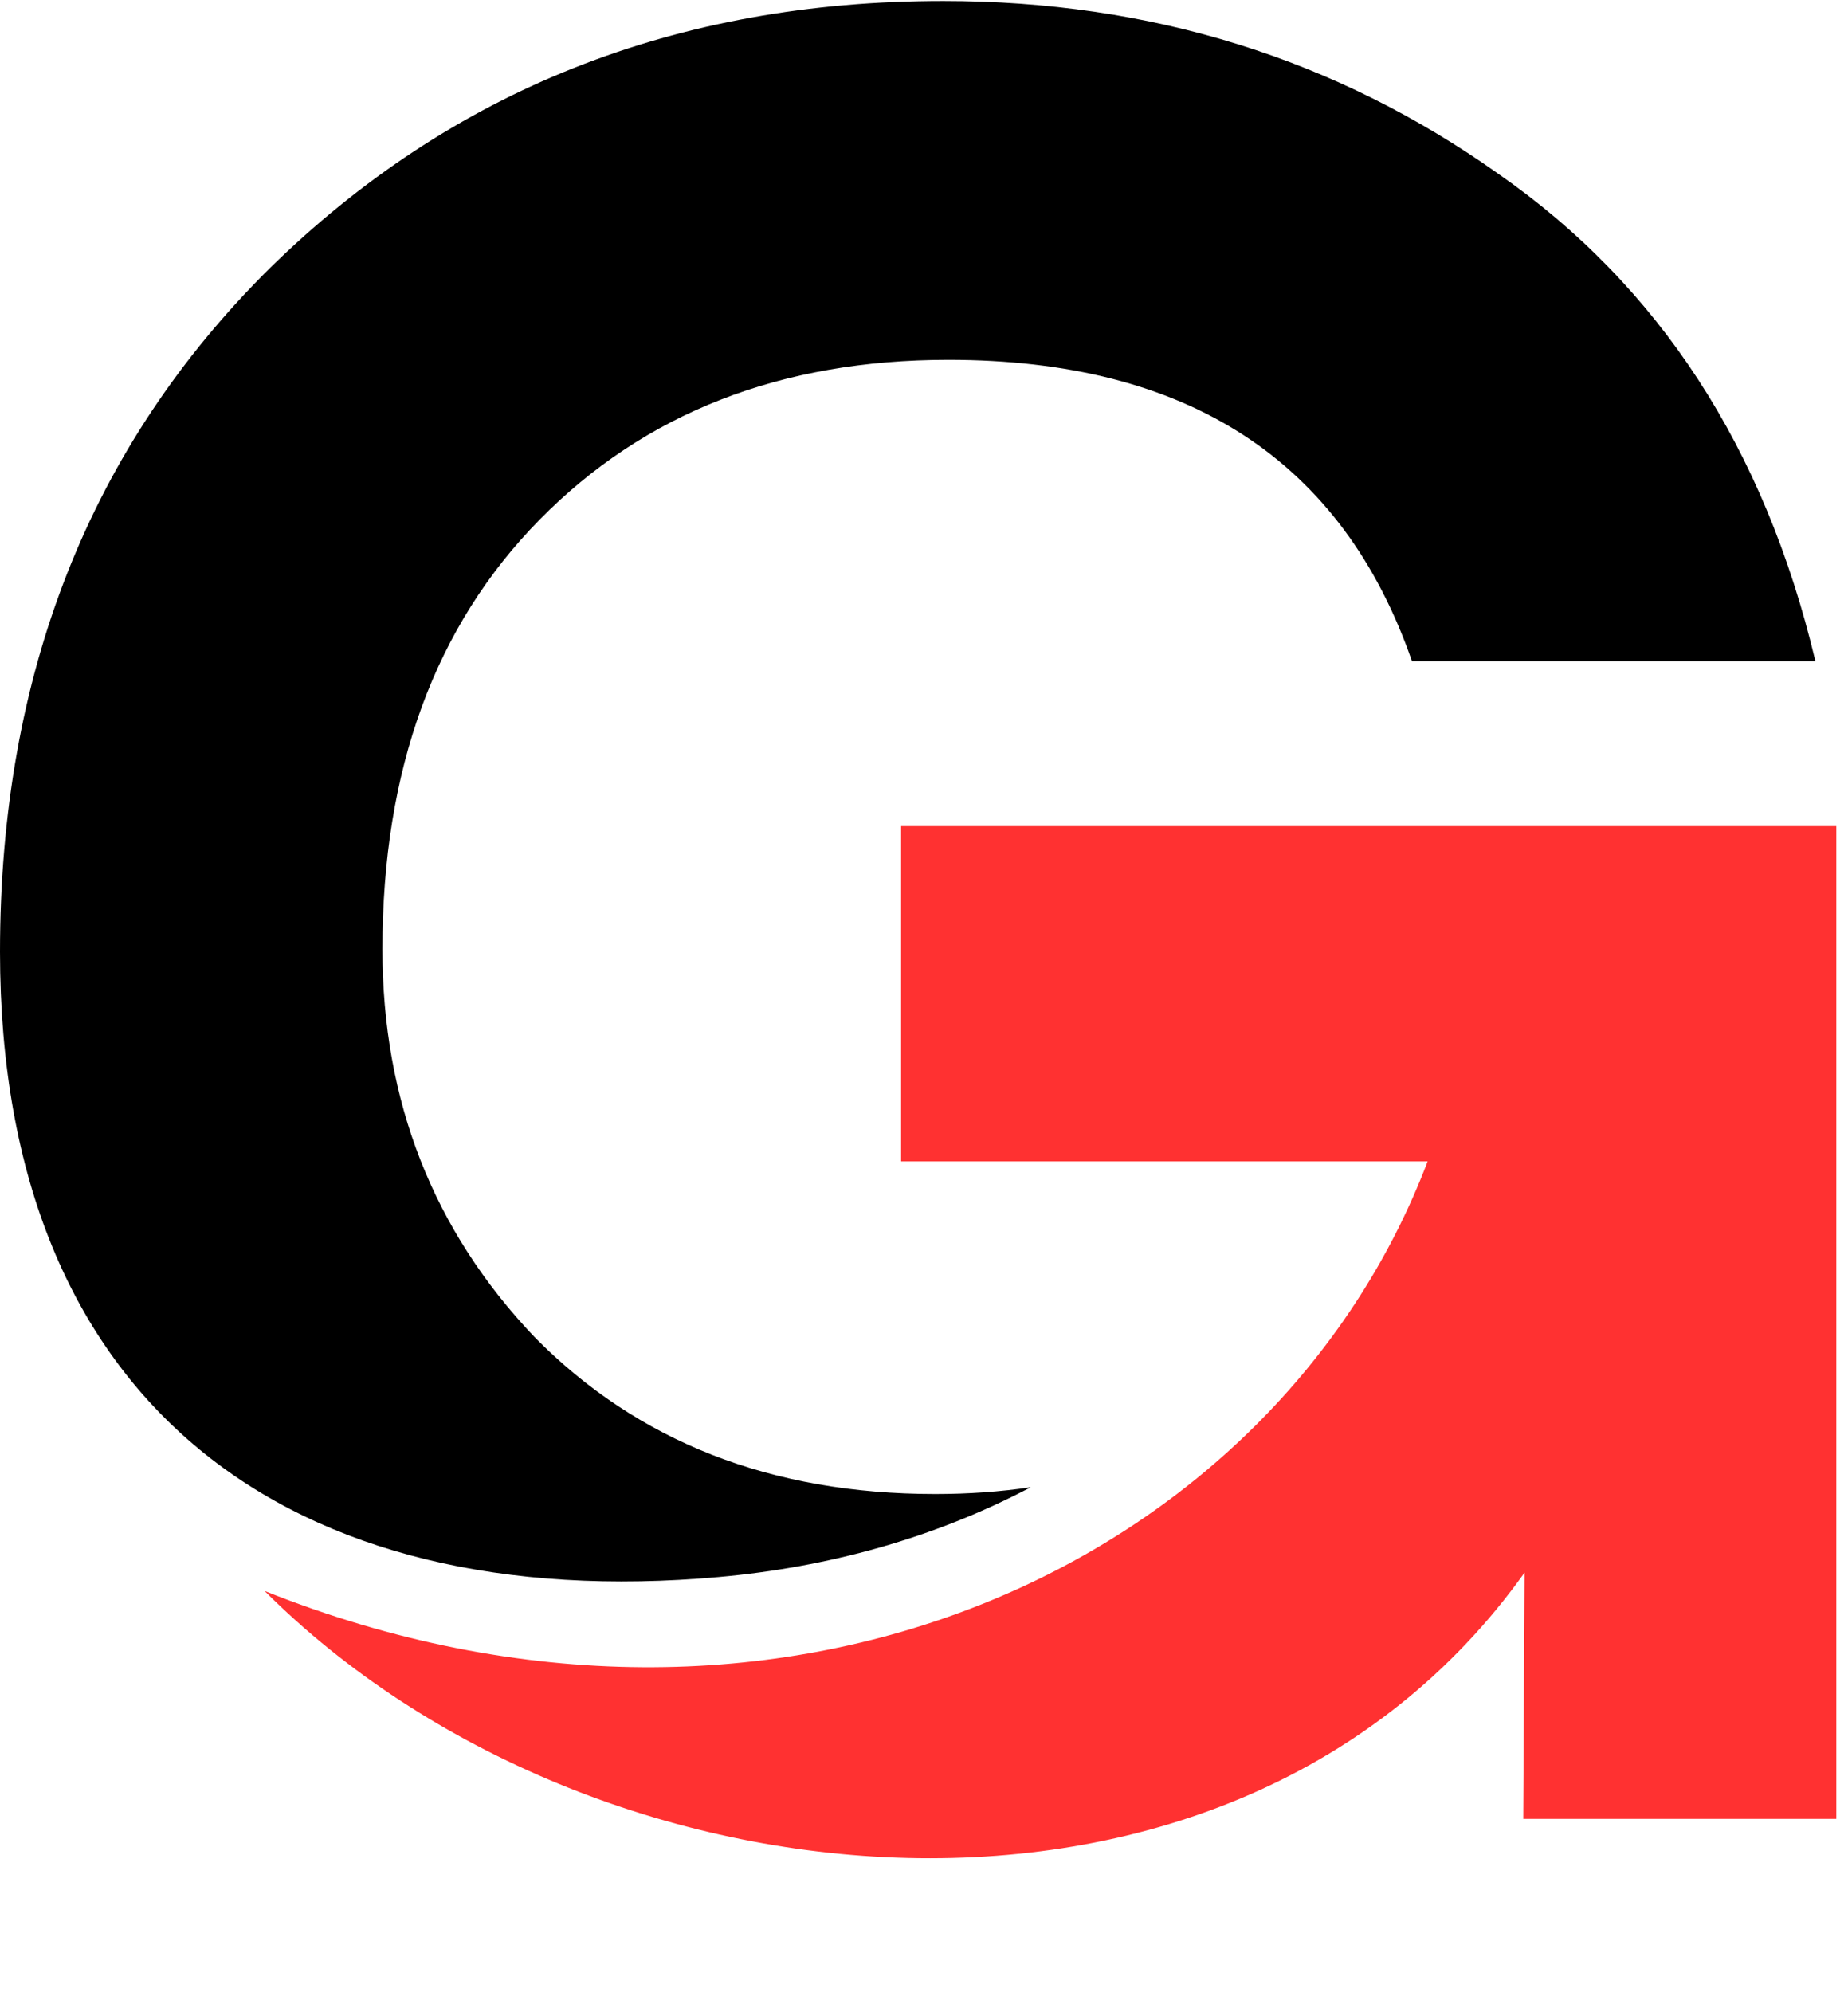 <svg xmlns="http://www.w3.org/2000/svg" xmlns:xlink="http://www.w3.org/1999/xlink" width="154" zoomAndPan="magnify" viewBox="0 0 115.5 124.5" height="166" preserveAspectRatio="xMidYMid meet" version="1.0"><defs><clipPath id="610f27b98b"><path d="M 0 0.02 L 114 0.02 L 114 99 L 0 99 Z M 0 0.02 " clip-rule="nonzero"/></clipPath><clipPath id="6f1691ee5b"><path d="M 51.891 9.25 L 56.129 9.25 L 56.129 12.883 L 51.891 12.883 Z M 51.891 9.25 " clip-rule="nonzero"/></clipPath><clipPath id="0db44b11bb"><path d="M 56.117 10.496 C 54.25 13.555 52.461 12.957 52.086 12.363 C 51.715 11.688 52.012 9.898 52.609 9.449 C 53.207 9 55.598 9.598 55.598 9.598 " clip-rule="nonzero"/></clipPath></defs><g clip-path="url(#610f27b98b)"><path fill="#000000" d="M 64.426 92.957 C 62.52 93.242 60.527 93.383 58.449 93.383 C 48.188 93.383 39.84 90.109 33.398 83.562 C 27.07 76.902 23.902 68.828 23.902 59.332 C 23.902 48.09 27.18 39.137 33.727 32.48 C 40.277 25.824 48.789 22.492 59.266 22.492 C 74.219 22.492 83.879 28.77 88.246 41.32 L 113.461 41.32 C 110.293 28.004 103.691 17.855 93.648 10.867 C 83.5 3.664 71.93 0.062 58.941 0.062 C 42.242 0.062 28.215 5.629 16.863 16.762 C 5.621 27.895 0 42.141 0 59.496 C 0 87.867 18.184 100.969 44.926 98.57 C 51.727 97.961 58.352 96.156 64.426 92.957 Z M 64.426 92.957 " fill-opacity="1" fill-rule="nonzero"/></g><path fill="#ff3131" d="M 114.77 51.637 L 114.77 113.688 L 95.203 113.688 L 95.285 98.297 C 77.047 123.879 36.988 119.895 16.535 99.441 C 48.746 112.309 79.68 97.719 89.227 72.594 L 56.32 72.594 L 56.32 51.637 Z M 114.77 51.637 " fill-opacity="1" fill-rule="nonzero"/><g clip-path="url(#6f1691ee5b)"><g clip-path="url(#0db44b11bb)"><path fill="#000000" d="M 49.098 6.461 L 59.188 6.461 L 59.188 16.246 L 49.098 16.246 Z M 49.098 6.461 " fill-opacity="1" fill-rule="nonzero"/></g></g></svg>